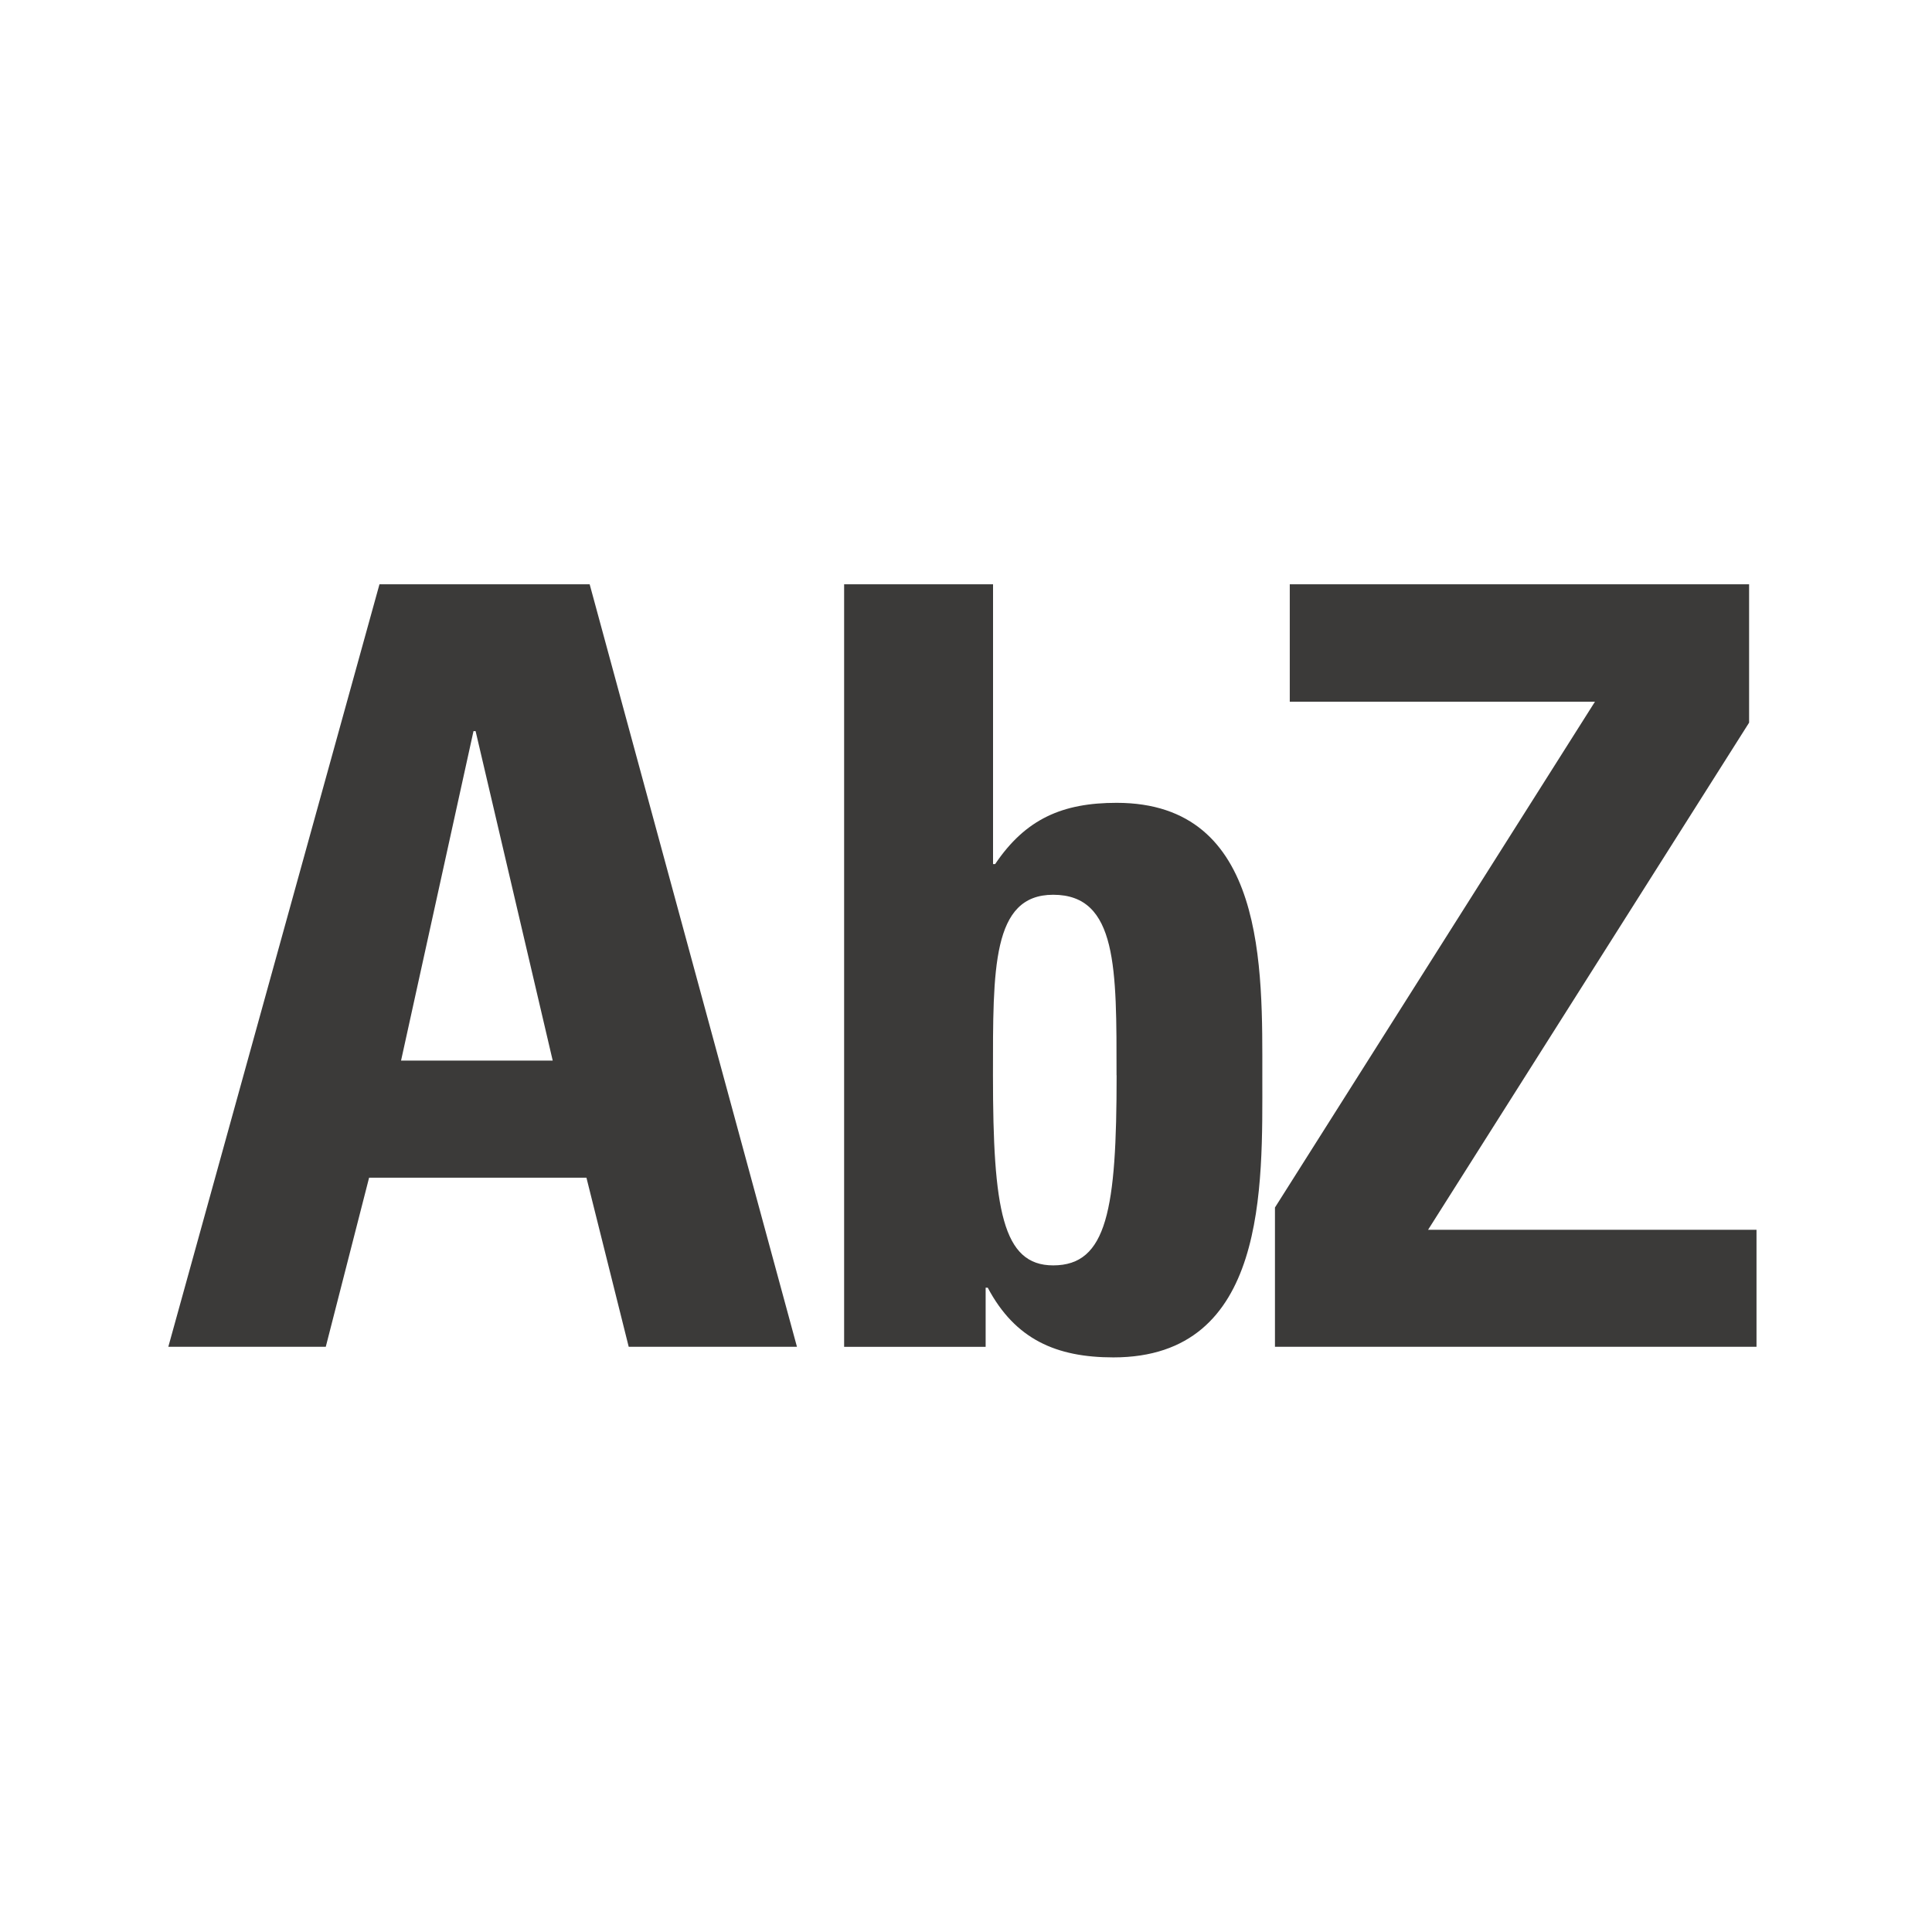 <?xml version="1.0" encoding="UTF-8"?> <svg xmlns="http://www.w3.org/2000/svg" viewBox="0 0 240 240"> <defs> <style>.cls-1{fill:#fff;}.cls-2{fill:#3b3a39;}</style> </defs> <g id="Слой_2" data-name="Слой 2"> <g id="Ebene_1" data-name="Ebene 1"> <rect class="cls-1" width="240" height="240"></rect> <path class="cls-2" d="M20.91,167.3,47.14,72.58H73.25L99,167.3H78.1l-5.25-21h-27l-5.38,21ZM59.08,90.82h-.26l-9,40.93H68.66Z"></path> <path class="cls-2" d="M104.86,72.58h18.5v34.76h.26c3.8-5.64,8.4-7.61,15.09-7.61,18.63,0,18.1,20.6,18.1,34,0,13.64.66,34.89-18.5,34.89-7.08,0-12.2-2.23-15.61-8.66h-.26v7.35H104.86Zm33.84,61c0-13.25.13-22.43-7.87-22.43-7.61,0-7.48,9.18-7.48,22.43,0,16.66,1.18,23.61,7.48,23.61,6.7,0,7.88-6.95,7.88-23.61Z"></path> <path class="cls-2" d="M160.22,72.58h57.06V89.77l-39.88,63h40.8V167.3H158.38V150l39.75-62.83H160.22Z"></path> </g> </g> </svg> 